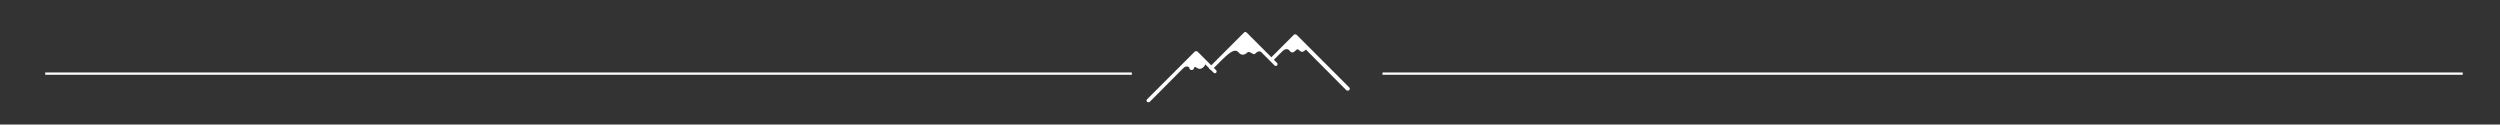 <?xml version="1.0" encoding="utf-8"?>
<!-- Generator: Adobe Illustrator 25.4.0, SVG Export Plug-In . SVG Version: 6.00 Build 0)  -->
<svg version="1.1" id="Calque_1" xmlns="http://www.w3.org/2000/svg" xmlns:xlink="http://www.w3.org/1999/xlink" x="0px" y="0px"
	 viewBox="0 0 1100.2 54.8" style="enable-background:new 0 0 1100.2 54.8;" xml:space="preserve">
<rect x="0" y="0" width="1100.2" height="54.8" fill="#333333" stroke="none"/>
<style type="text/css">
	.st0{fill:#FFFFFF;}
	.st1{fill:none;stroke:#FFFFFF;stroke-miterlimit:10;}
</style>
<g>
	<g>
		<path class="st0" d="M505.4,45c-0.2,0-0.4-0.1-0.6-0.2c-0.3-0.3-0.3-0.8,0-1.1l21-21c0.2-0.2,0.4-0.2,0.6-0.2
			c0.2,0,0.4,0.1,0.6,0.2l8.2,8.2c0.3,0.3,0.3,0.8,0,1.1s-0.8,0.3-1.1,0l-7.7-7.7L506,44.8C505.8,45,505.6,45,505.4,45z"/>
		<path class="st0" d="M533,30.7c-0.2,0-0.4-0.1-0.6-0.2c-0.3-0.3-0.3-0.8,0-1.1l15.1-15.1c0.3-0.3,0.8-0.3,1.1,0L562,27.7
			c0.3,0.3,0.3,0.8,0,1.1c-0.3,0.3-0.8,0.3-1.1,0L548.1,16l-14.5,14.5C533.5,30.6,533.3,30.7,533,30.7z"/>
		<path class="st0" d="M593.1,39.9c-0.2,0-0.4-0.1-0.6-0.2L569.9,17l-9.7,9.7c-0.3,0.3-0.8,0.3-1.1,0s-0.3-0.8,0-1.1l10.3-10.3
			c0.2-0.2,0.4-0.2,0.6-0.2c0.2,0,0.4,0.1,0.6,0.2l23.2,23.2c0.3,0.3,0.3,0.8,0,1.1C593.5,39.9,593.3,39.9,593.1,39.9z"/>
		<path class="st0" d="M520.3,30.3c0,0,1.3-1.5,2.7-0.9c0.7,0.3,0.1,1.4,1.5,1.4s0.6-2.2,2.1-1c1.6,1.2,3.2,0.2,4.2-2.1l-4.5-4.5
			L520.3,30.3z"/>
		<path class="st0" d="M537.8,26c0,0,2.8-2.4,4.2-3.2c1.4-0.7,2.3-0.7,3.2,0.4s2.3,1.1,3.2,0.3c1-0.7,1-1,2.8,0.1s1.1-2.2,5.2-0.5
			l-8.2-8.3L537.8,26z"/>
		<path class="st0" d="M564.1,22.6c0,0,2.2-2,3.4-0.3s2.2,0.3,3.2-0.5s1.7,2.9,4.3-0.4l-5-5.4L564.1,22.6z"/>
	</g>
	<g>
		<g>
			<line class="st1" x1="599.3" y1="32.4" x2="599.3" y2="32.4"/>
			<line class="st1" x1="608.4" y1="32.4" x2="1083.8" y2="32.4"/>
			<line class="st1" x1="1088.3" y1="32.4" x2="1088.3" y2="32.4"/>
		</g>
	</g>
	<g>
		<g>
			<line class="st1" x1="11" y1="32.4" x2="11" y2="32.4"/>
			<line class="st1" x1="19.9" y1="32.4" x2="498.1" y2="32.4"/>
			<line class="st1" x1="502.6" y1="32.4" x2="502.6" y2="32.4"/>
		</g>
	</g>
</g>
</svg>
